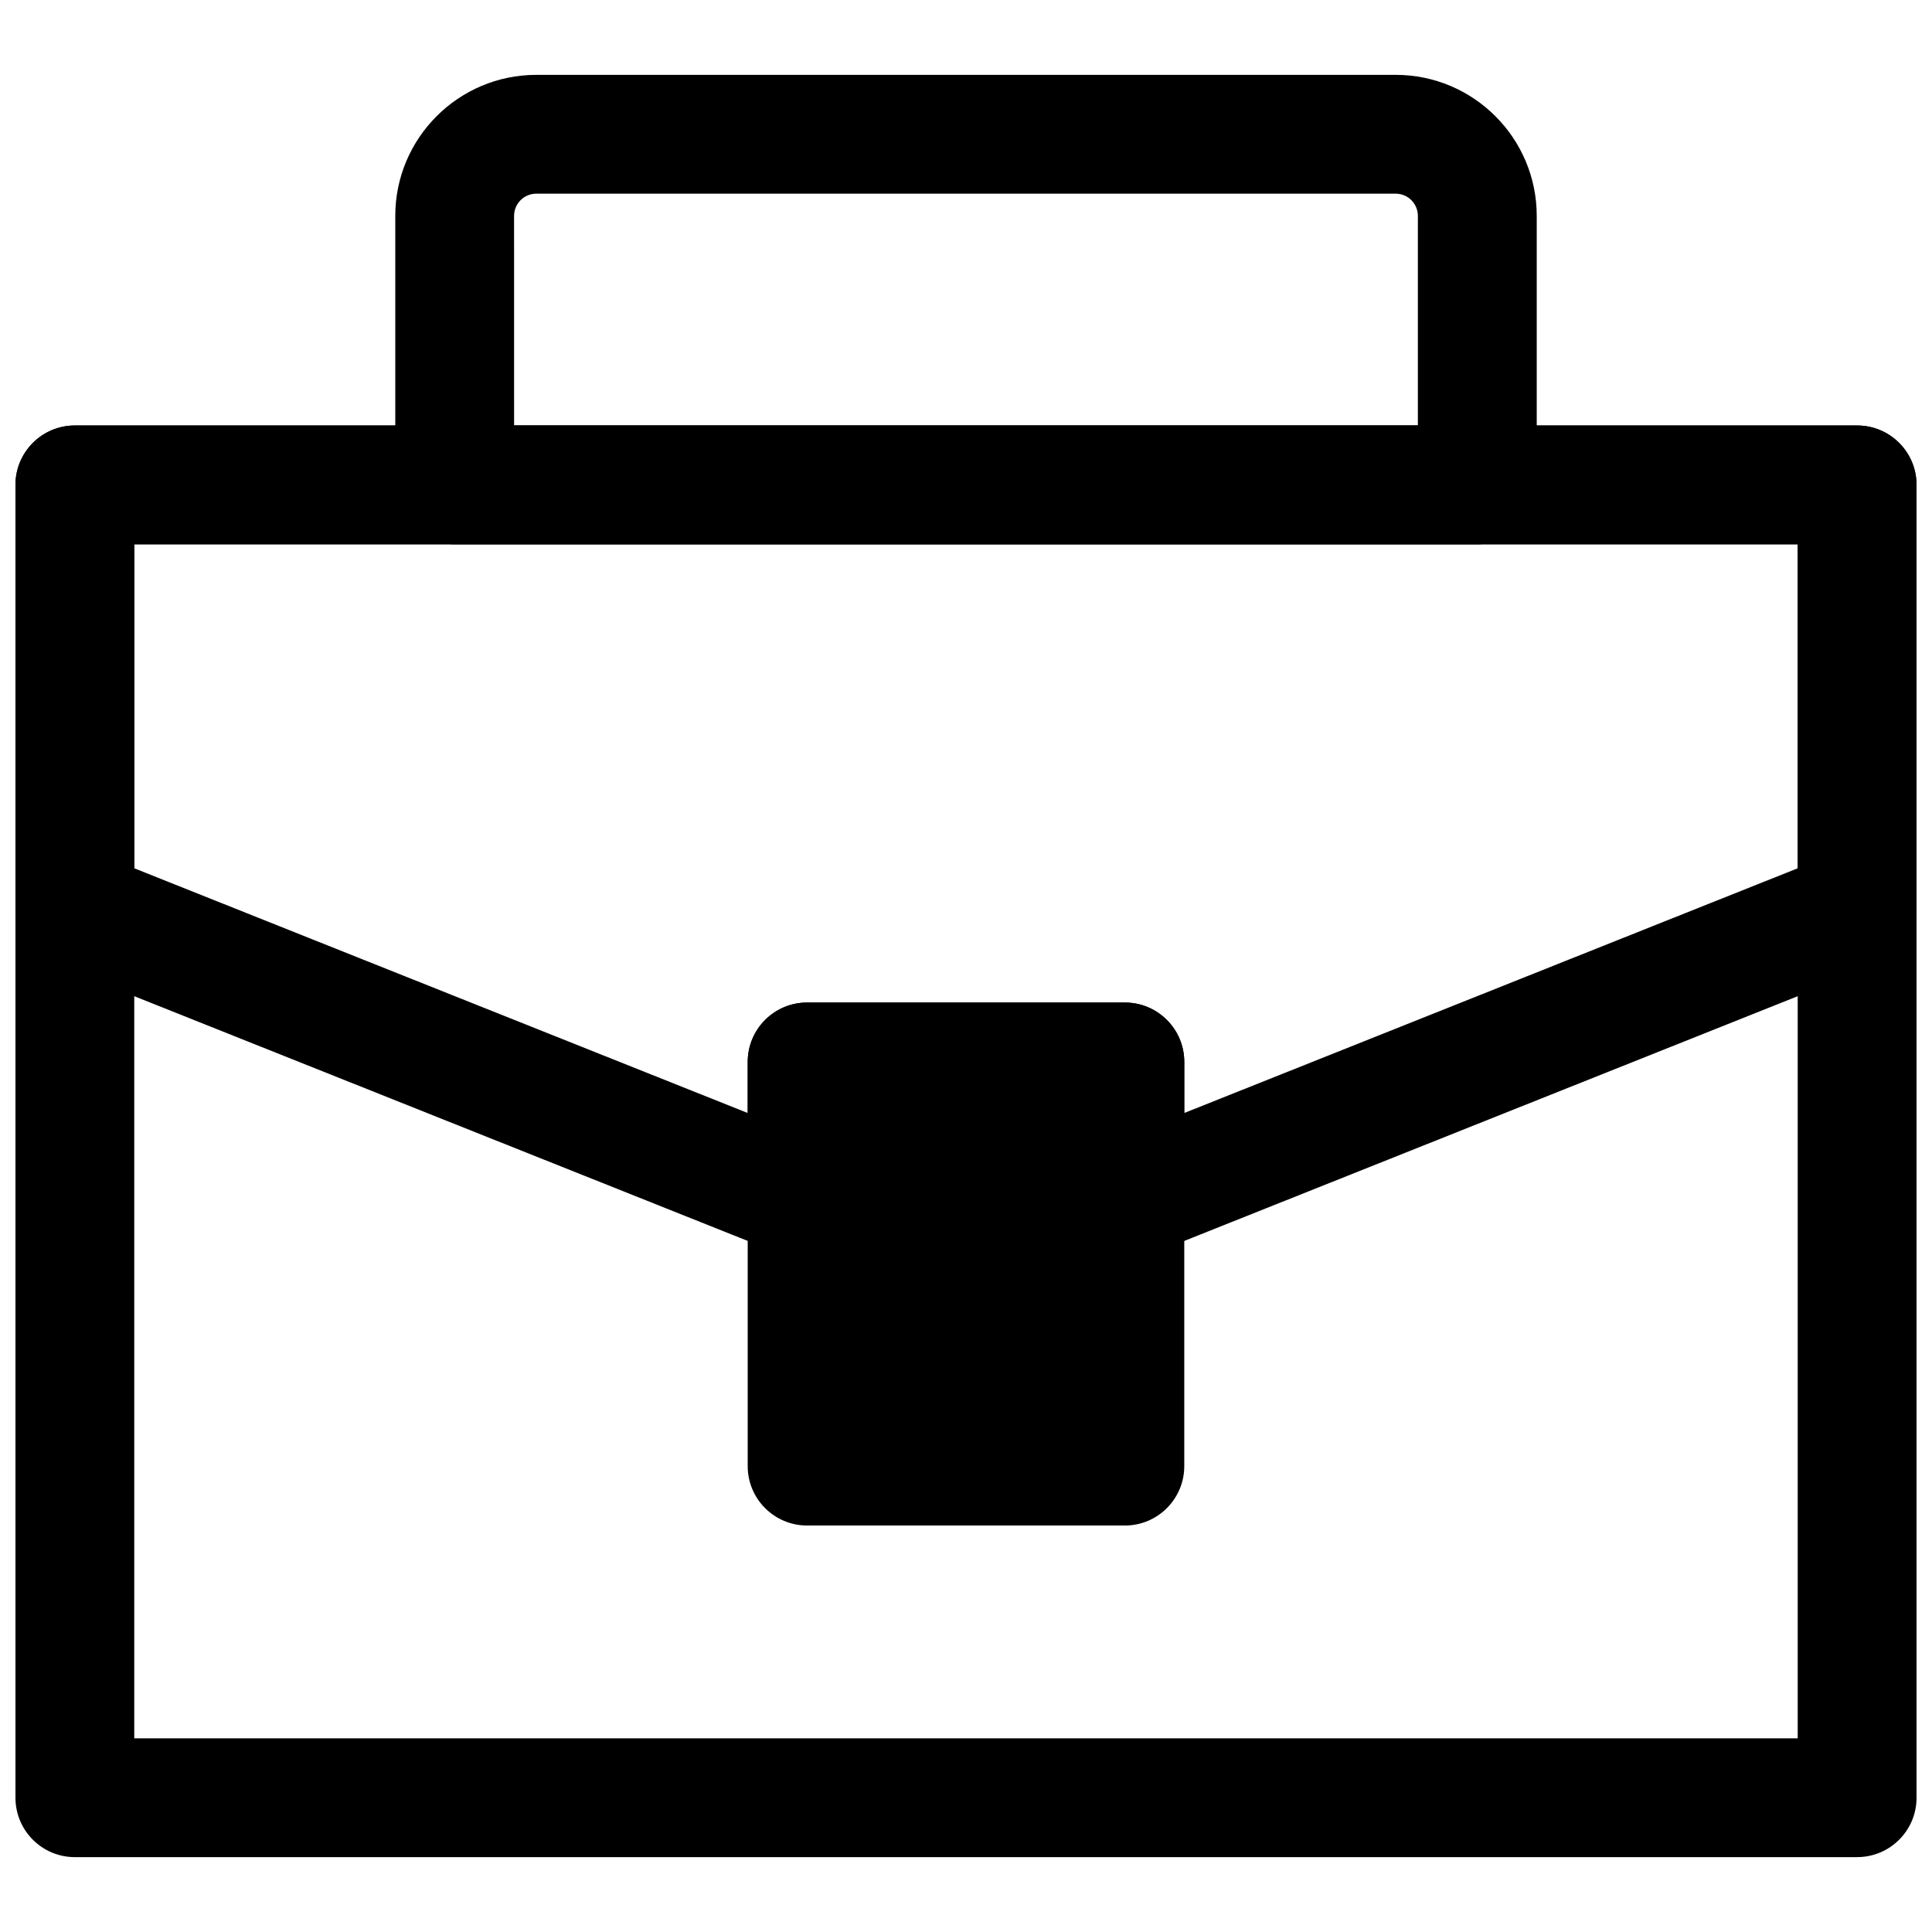 <?xml version="1.0" encoding="UTF-8"?>
<!-- Uploaded to: SVG Repo, www.svgrepo.com, Generator: SVG Repo Mixer Tools -->
<svg width="800px" height="800px" version="1.1" viewBox="144 144 512 512" xmlns="http://www.w3.org/2000/svg">
 <defs>
  <clipPath id="b">
   <path d="m148.09 256h503.81v381h-503.81z"/>
  </clipPath>
  <clipPath id="a">
   <path d="m148.09 256h503.81v222h-503.81z"/>
  </clipPath>
 </defs>
 <g clip-path="url(#b)">
  <path d="m636.16 636.16h-472.32c-8.695 0-15.742-7.051-15.742-15.742v-347.92c0-8.695 7.051-15.742 15.742-15.742h472.32c8.695 0 15.742 7.051 15.742 15.742l0.004 347.91c0 8.695-7.047 15.746-15.742 15.746zm-456.58-31.488h440.83v-316.43h-440.83z"/>
 </g>
 <path d="m357.89 425.42h84.203v107.11h-84.203z"/>
 <path d="m442.1 548.28h-84.211c-8.695 0-15.742-7.051-15.742-15.742v-107.11c0-8.695 7.051-15.742 15.742-15.742h84.211c8.695 0 15.742 7.051 15.742 15.742v107.11c0.004 8.691-7.047 15.742-15.742 15.742zm-68.465-31.488h52.723v-75.621h-52.723z"/>
 <g clip-path="url(#a)">
  <path d="m442.1 477.93c-3.106 0-6.188-0.914-8.832-2.715-4.32-2.93-6.91-7.809-6.91-13.031v-21.02h-52.723v21.02c0 5.219-2.59 10.102-6.91 13.031-4.312 2.922-9.816 3.527-14.668 1.59l-194.05-77.41c-5.981-2.383-9.91-8.18-9.91-14.621v-112.27c0-8.695 7.051-15.742 15.742-15.742h472.32c8.695 0 15.742 7.051 15.742 15.742v112.27c0 6.441-3.93 12.238-9.91 14.621l-194.05 77.414c-1.883 0.754-3.867 1.121-5.836 1.121zm-84.207-68.25h84.211c8.695 0 15.742 7.051 15.742 15.742v13.531l162.57-64.852v-85.855l-440.83 0.004v85.855l162.57 64.852v-13.531c0-8.695 7.051-15.746 15.746-15.746z"/>
 </g>
 <path d="m535.5 288.25h-271c-8.695 0-15.742-7.051-15.742-15.742l-0.004-71.305c0-20.602 16.758-37.363 37.363-37.363h227.77c20.602 0 37.363 16.758 37.363 37.363v71.301c-0.004 8.695-7.051 15.746-15.746 15.746zm-255.26-31.488h239.51v-55.559c0-3.238-2.637-5.875-5.871-5.875h-227.77c-3.238 0-5.875 2.637-5.875 5.875z"/>
</svg>